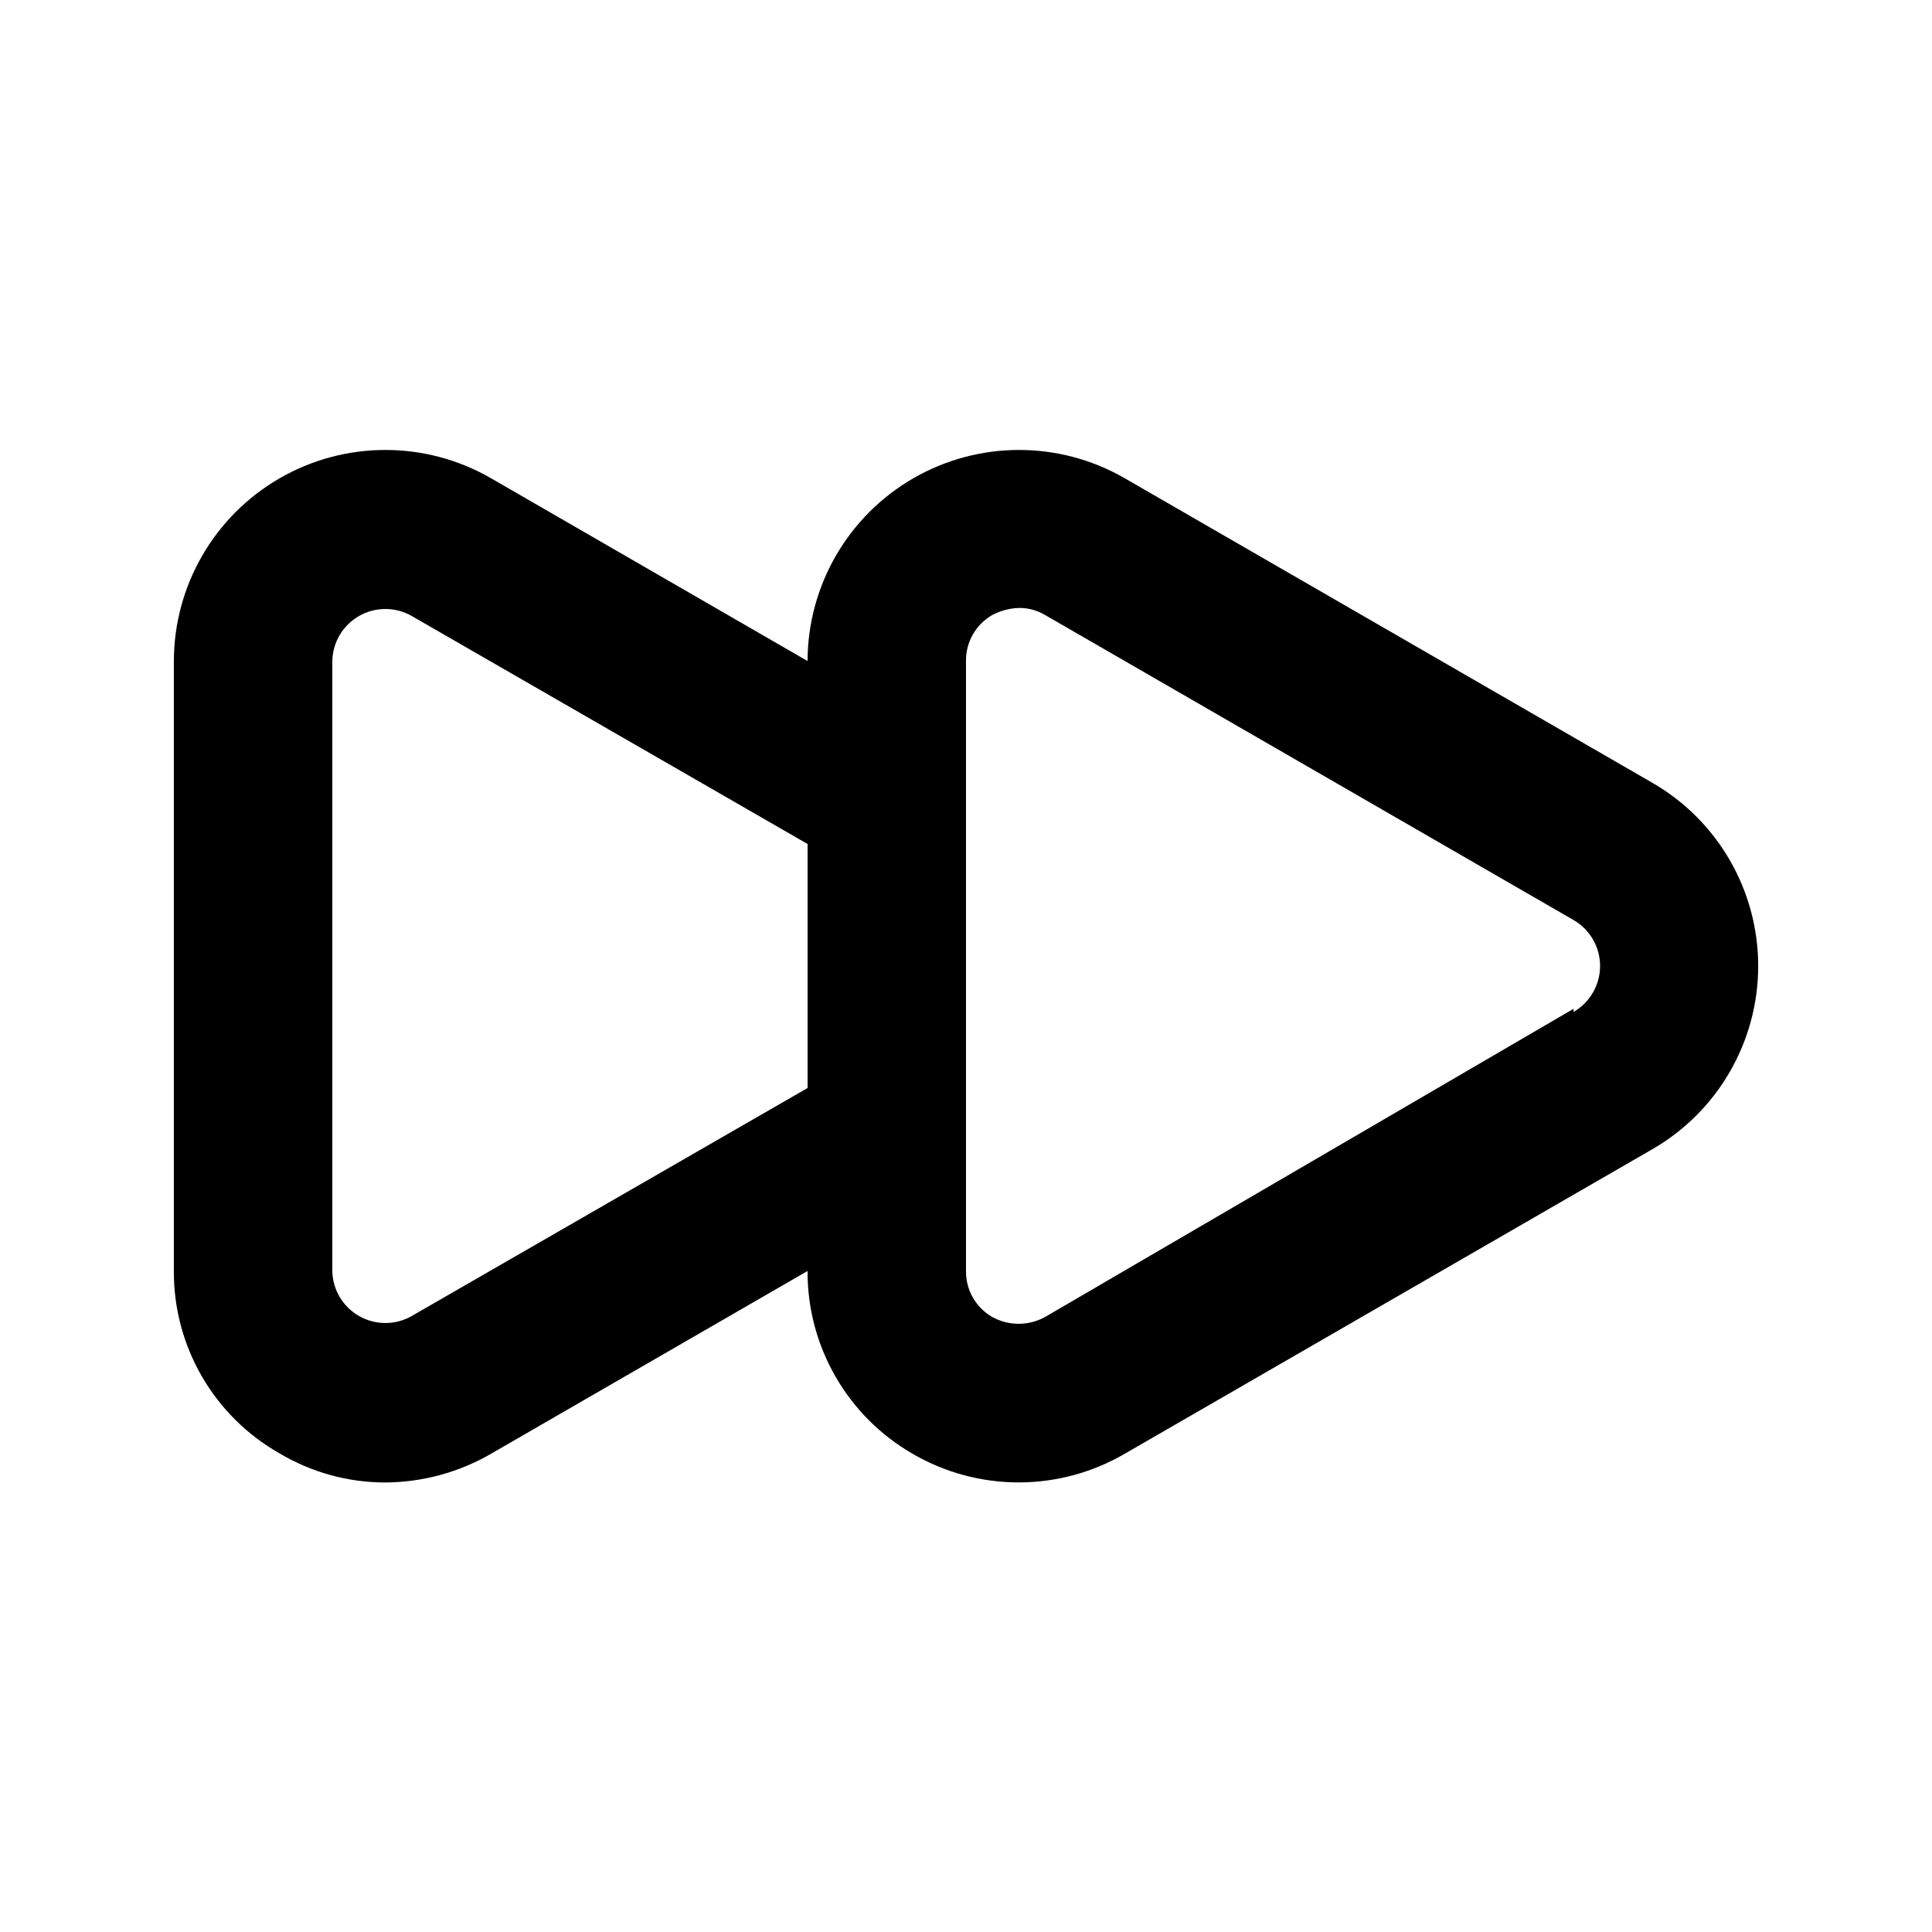 <?xml version="1.0" encoding="UTF-8"?>
<!-- Uploaded to: ICON Repo, www.iconrepo.com, Generator: ICON Repo Mixer Tools -->
<svg fill="#000000" width="800px" height="800px" version="1.1" viewBox="144 144 512 512" xmlns="http://www.w3.org/2000/svg">
 <path d="m582 351.51-140.02-80.82c-17.328-9.953-38.645-9.93-55.949 0.062-17.309 9.996-27.98 28.445-28.02 48.43l-83.969-48.492c-17.328-9.953-38.645-9.93-55.949 0.062-17.305 9.996-27.98 28.445-28.02 48.43v161.64-0.004c-0.051 9.805 2.508 19.441 7.414 27.926 4.906 8.488 11.984 15.512 20.504 20.359 8.504 5.082 18.223 7.766 28.129 7.766 9.805-0.055 19.43-2.656 27.922-7.559l83.969-48.492c-0.047 9.832 2.512 19.496 7.418 28.012 4.902 8.52 11.977 15.586 20.5 20.48 8.516 4.941 18.184 7.543 28.023 7.543 9.844 0 19.512-2.602 28.027-7.543l140.02-80.82c17.293-10.023 27.941-28.5 27.941-48.488 0-19.992-10.648-38.469-27.941-48.492zm-223.98 80.82-104.96 60.457c-4.312 2.441-9.59 2.434-13.895-0.023-4.305-2.453-7-6.988-7.098-11.945v-161.64c0.098-4.953 2.793-9.492 7.098-11.945 4.305-2.453 9.582-2.461 13.895-0.02l104.96 60.457zm202.99-20.992-140.02 81.656c-4.375 2.43-9.691 2.43-14.066 0-4.34-2.504-6.992-7.16-6.926-12.176v-161.64c-0.066-5.012 2.586-9.668 6.926-12.176 2.203-1.164 4.644-1.812 7.137-1.891 2.441-0.02 4.836 0.633 6.93 1.891l140.02 80.82c4.348 2.512 7.023 7.152 7.023 12.176 0 5.019-2.676 9.66-7.023 12.176z"/>
</svg>